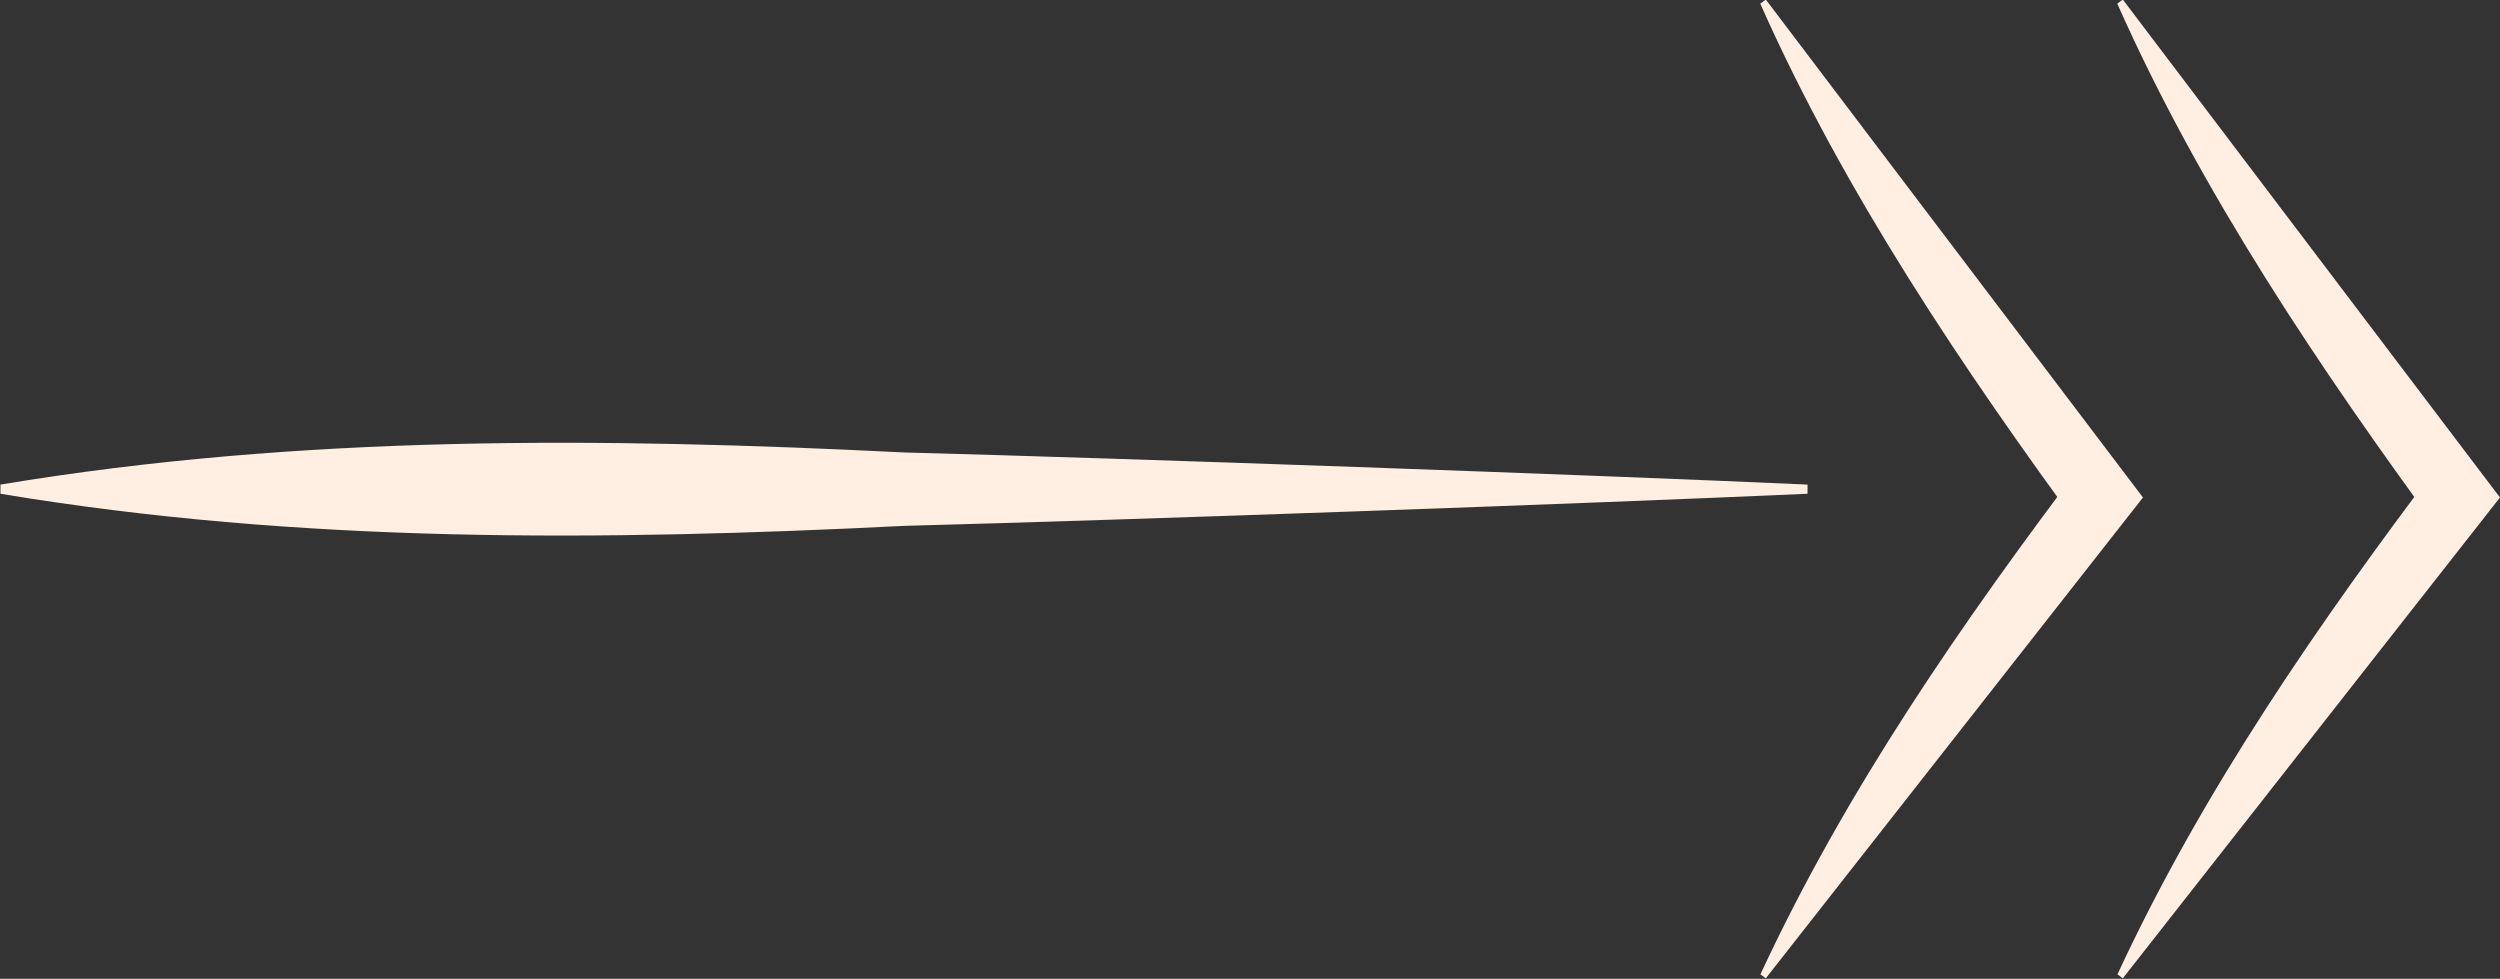 <?xml version="1.0" encoding="UTF-8"?>
<svg id="Layer_2" data-name="Layer 2" xmlns="http://www.w3.org/2000/svg" viewBox="0 0 54.48 21.33">
  <rect x="0" y="0" width="54.48" height="21.33" fill="#333333" stroke="none"/>
  <defs>
    <style>
      .cls-1 {
        fill: #ffeee2;
      }
    </style>
  </defs>
  <g id="Layer_1-2" data-name="Layer 1">
    <g>
      <path class="cls-1" d="M46.14,21.24c1.87-4.03,4.41-7.69,7.08-11.22,0,0-.01,1.63-.01,1.63-2.65-3.61-5.25-7.47-7.07-11.57,0,0,.12-.09.12-.09l8.15,10.76.07.09-.07.09-8.15,10.39-.12-.09h0Z"/>
      <path class="cls-1" d="M38.36,21.24c1.87-4.03,4.41-7.69,7.08-11.22,0,0-.01,1.63-.01,1.63-2.65-3.61-5.25-7.47-7.07-11.57l.12-.09,8.15,10.76.07.09-.07.09-8.15,10.39-.12-.09h0Z"/>
      <path class="cls-1" d="M39.39,10.76c-4.91.22-14.78.57-19.69.7-6.59.33-13.15.39-19.69-.7,0,0,0-.2,0-.2,6.55-1.09,13.11-1.03,19.69-.7,4.91.13,14.79.48,19.69.7,0,0,0,.2,0,.2h0Z"/>
    </g>
  </g>
</svg>